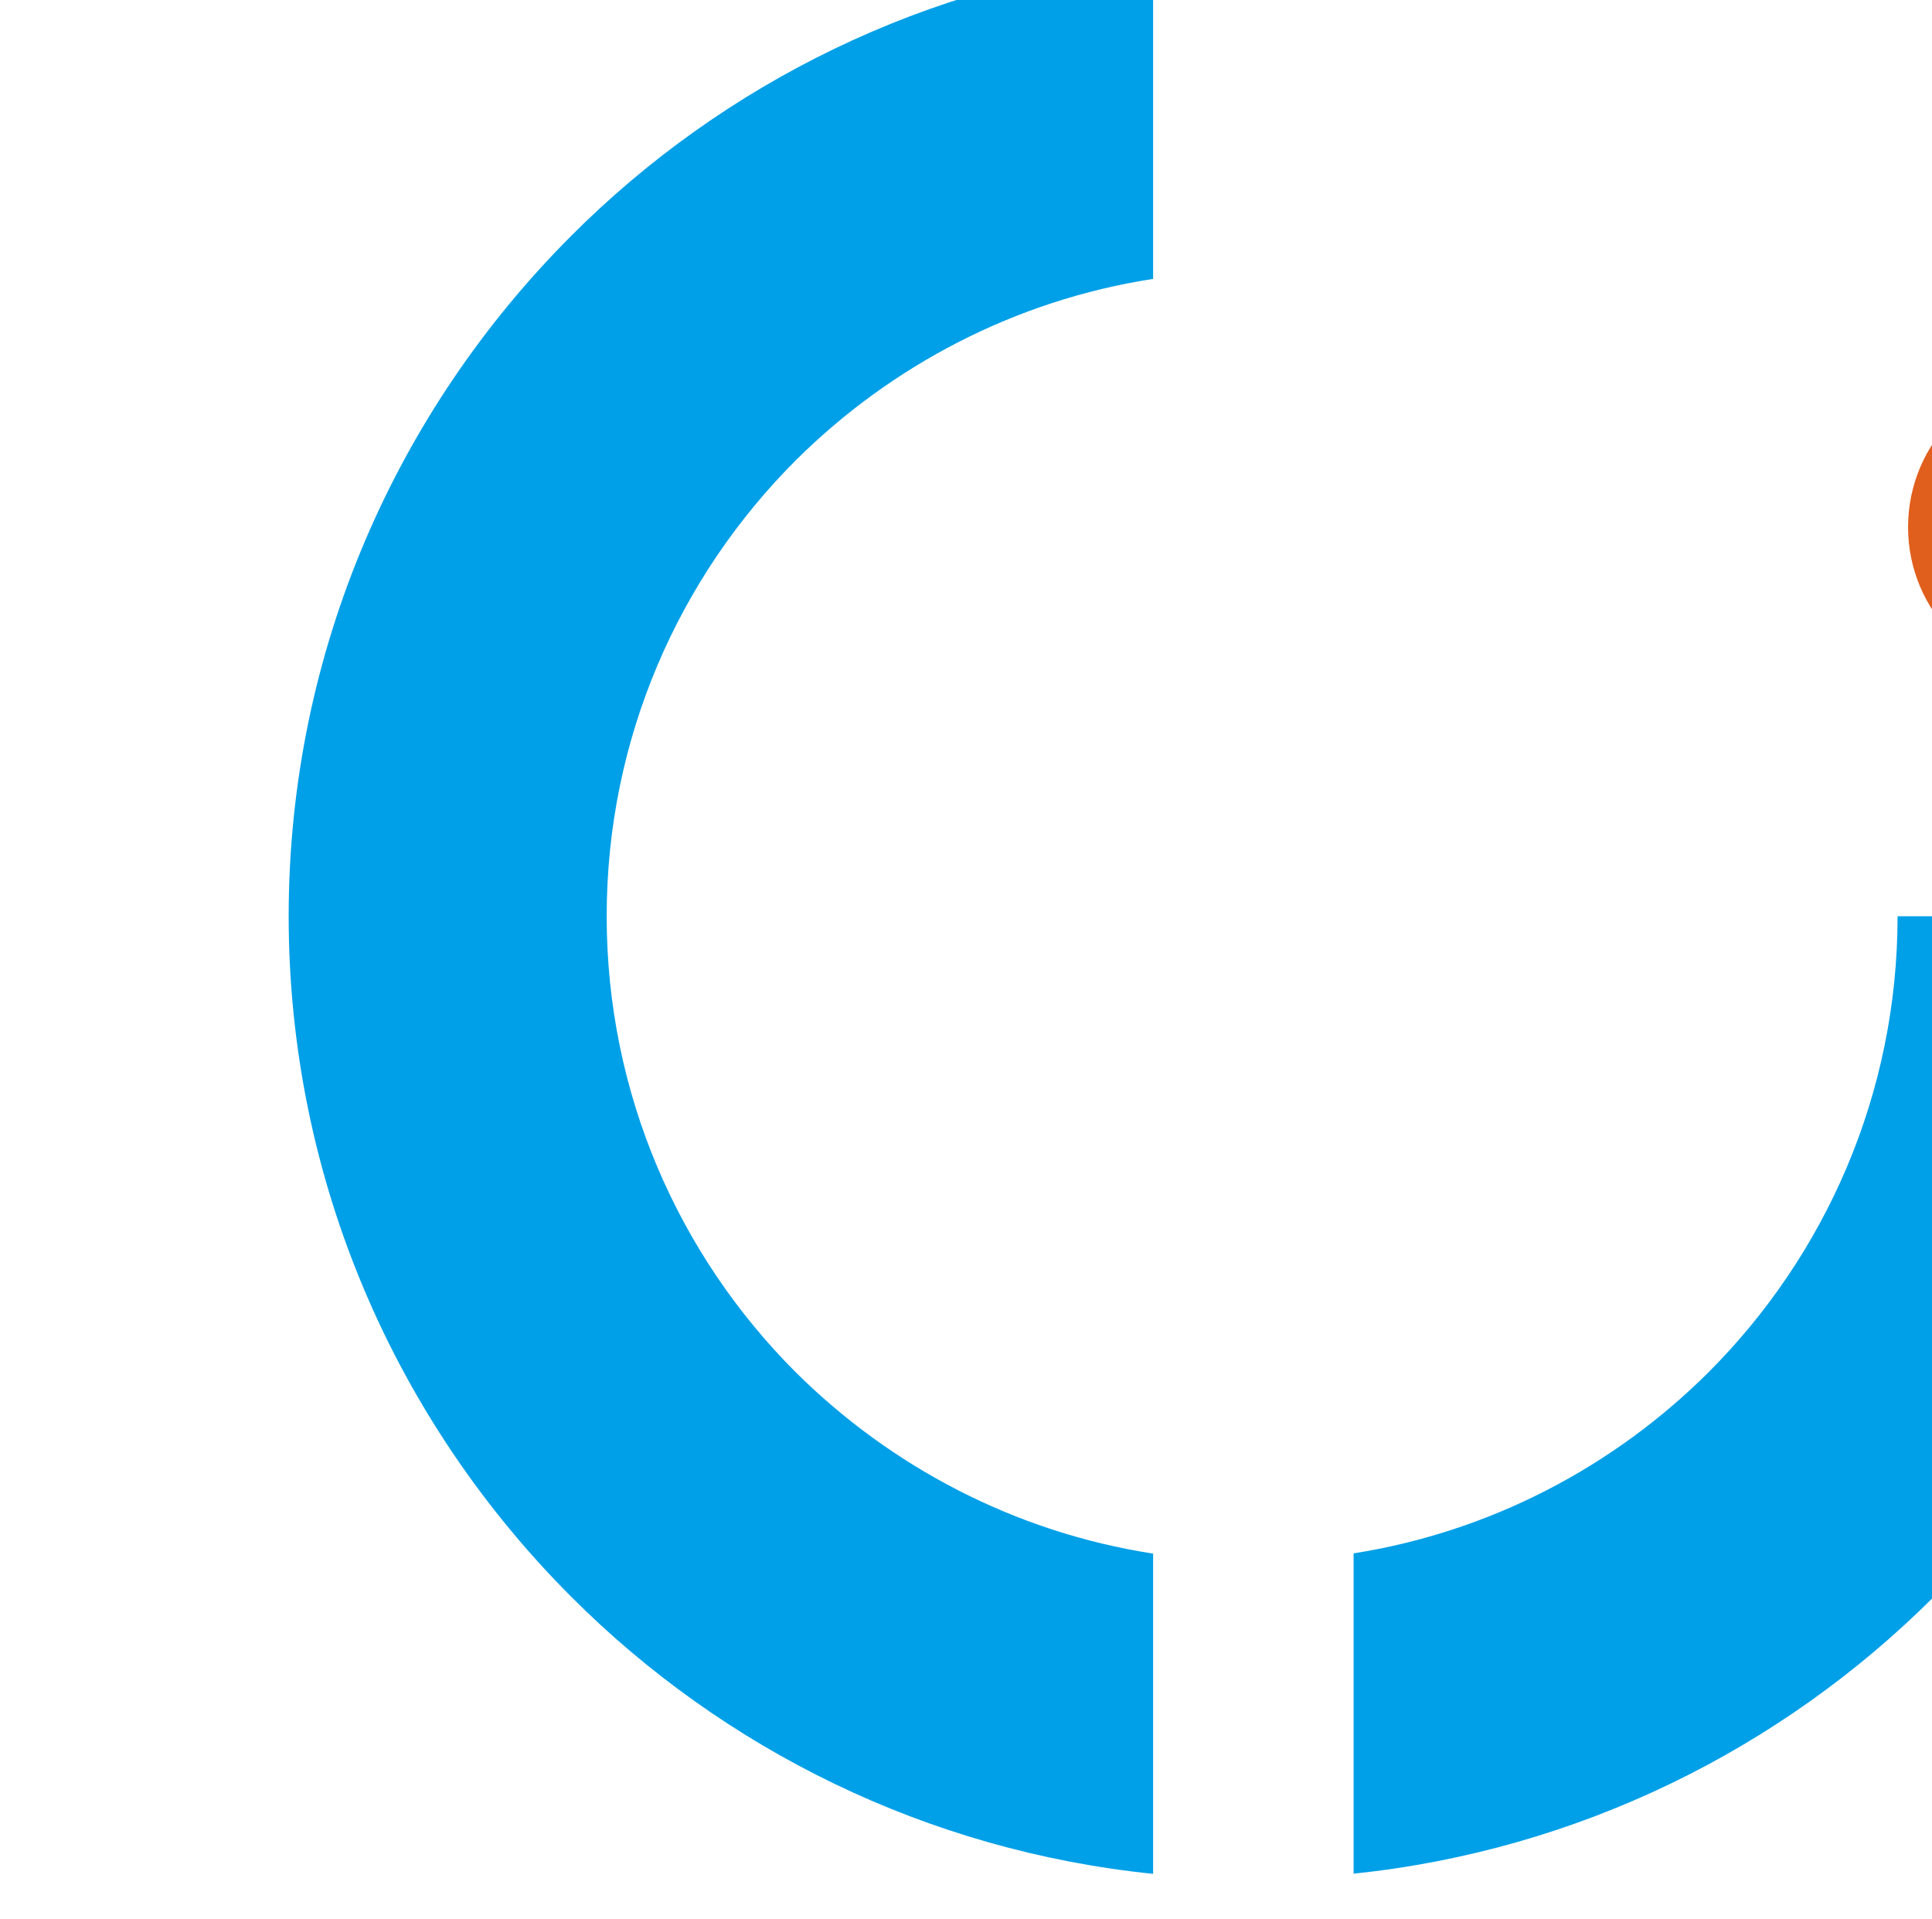 <svg xmlns="http://www.w3.org/2000/svg" xmlns:xlink="http://www.w3.org/1999/xlink" xmlns:serif="http://www.serif.com/" width="100%" height="100%" viewBox="0 0 288 286" xml:space="preserve" style="fill-rule:evenodd;clip-rule:evenodd;stroke-linejoin:round;stroke-miterlimit:2;">    <g transform="matrix(1,0,0,1,-42509.4,-11761.3)">        <g id="Mesa-de-trabajo12" serif:id="Mesa de trabajo12" transform="matrix(0.821,0,0,1.168,9306.11,-1024.67)">            <rect x="40223.6" y="10774.5" width="828.676" height="582.006" style="fill:none;"></rect>            <g transform="matrix(1.793,0,0,1.259,-32002.5,-2868.07)">                <g transform="matrix(0.819,0,0,0.739,9064.8,10743.3)">                    <g>                        <g transform="matrix(3.445,0,0,3.818,17659.3,-10259.6)">                            <circle cx="6055.5" cy="2787.5" r="5.5" style="fill:rgb(225,95,28);"></circle>                        </g>                        <g transform="matrix(1.016,0,0,1.126,-602.64,-8074.63)">                            <path d="M38396.5,7442.04C38369,7444.86 38344.2,7457.23 38325.7,7475.79C38304.5,7497.02 38291.3,7526.33 38291.3,7558.69C38291.3,7591.05 38304.5,7620.37 38325.7,7641.6C38344.2,7660.15 38369,7672.53 38396.5,7675.34L38396.5,7636.33C38379.7,7633.73 38364.6,7625.76 38353,7614.23C38338.8,7600.01 38330,7580.37 38330,7558.69C38330,7537.01 38338.8,7517.38 38353,7503.16C38364.6,7491.62 38379.7,7483.65 38396.5,7481.05L38396.5,7442.04ZM38420.9,7636.3L38420.9,7675.32C38448.3,7672.46 38473,7660.1 38491.5,7641.6C38512.7,7620.37 38525.8,7591.05 38525.8,7558.69L38487.1,7558.69C38487.1,7580.37 38478.3,7600.01 38464.1,7614.23C38452.6,7625.71 38437.6,7633.66 38420.9,7636.3Z" style="fill:rgb(0,160,232);"></path>                        </g>                    </g>                </g>            </g>        </g>    </g></svg>
